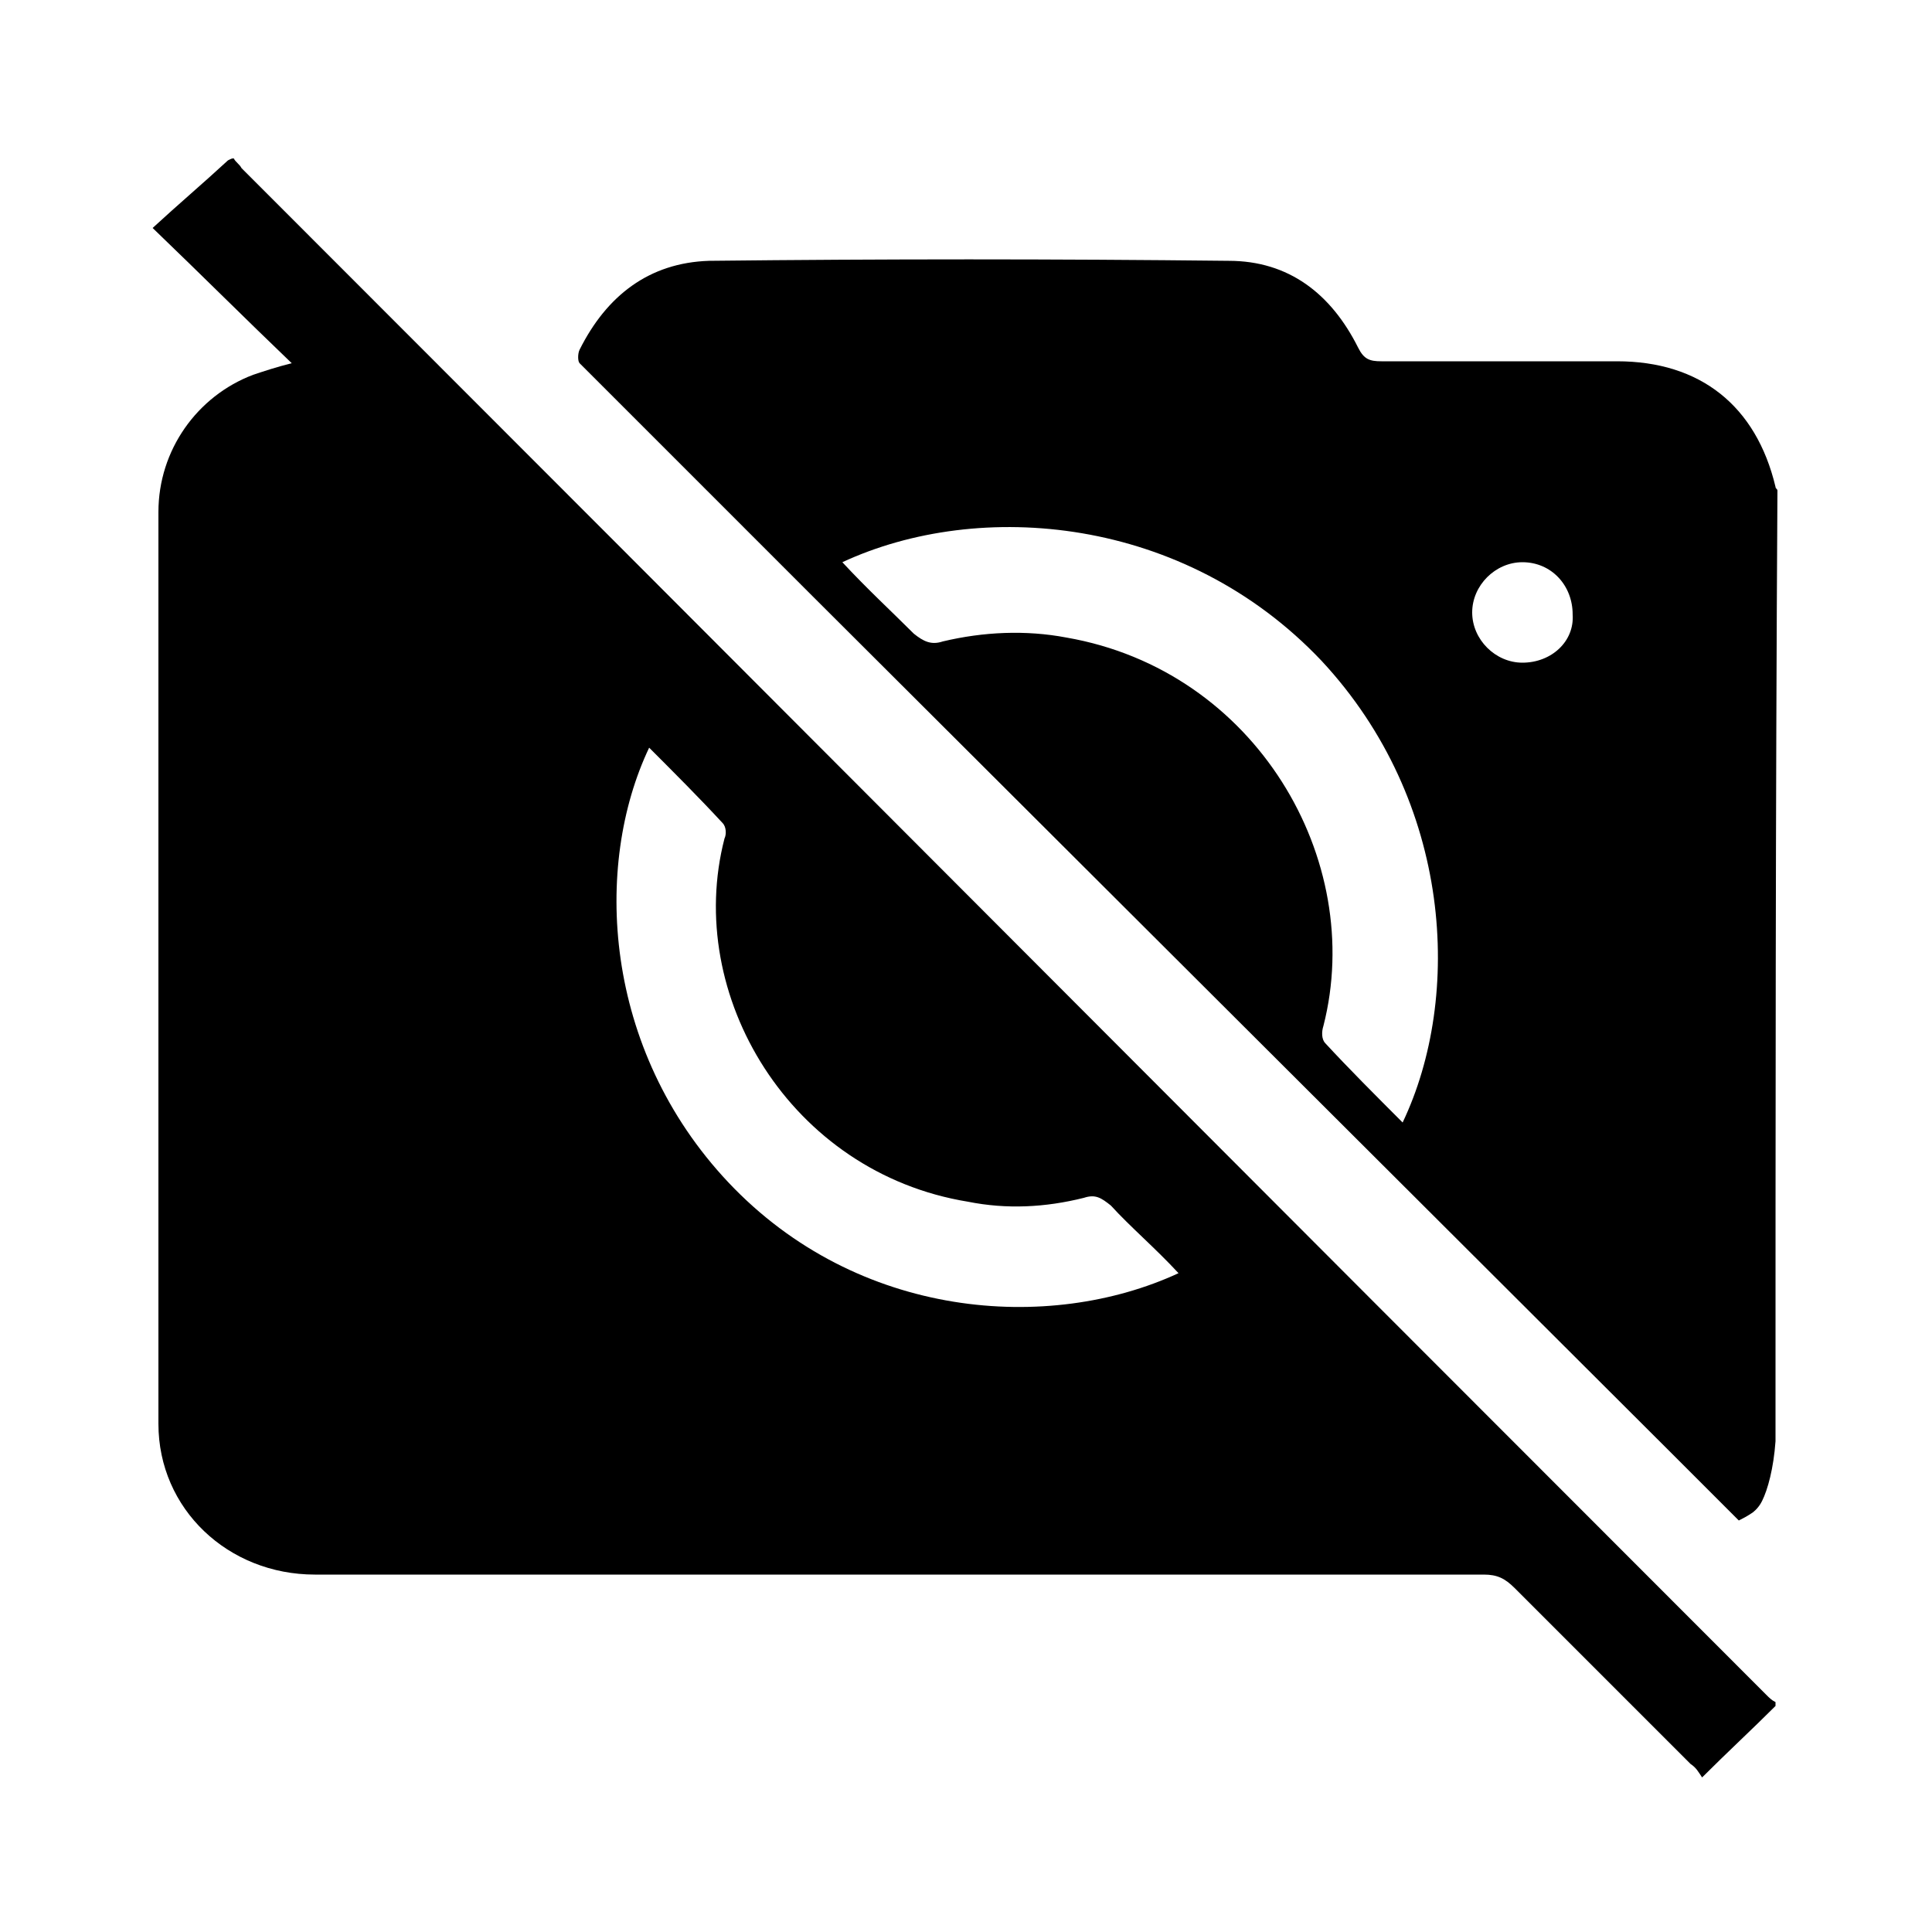 <?xml version="1.0" encoding="utf-8"?>
<!-- Generator: Adobe Illustrator 26.0.0, SVG Export Plug-In . SVG Version: 6.00 Build 0)  -->
<svg version="1.1" id="Capa_1" xmlns="http://www.w3.org/2000/svg" xmlns:xlink="http://www.w3.org/1999/xlink" x="0px" y="0px"
	 viewBox="0 0 100 100" style="enable-background:new 0 0 100 100;" xml:space="preserve">
<g>
	<path d="M91.9,25.2c-1-4.2-3.9-6.5-8.2-6.5c-4.1,0-8.1,0-12.2,0c-0.6,0-0.9-0.1-1.2-0.7c-1.4-2.8-3.6-4.5-6.7-4.5
		c-9-0.1-17.9-0.1-26.9,0c-3.1,0.1-5.3,1.8-6.7,4.6c-0.1,0.2-0.1,0.6,0,0.7c1,1,2.1,2.1,3.2,3.2c0.3,0.3,0.6,0.6,0.9,0.9l7.9,7.9
		l44.4,44.3c1.2,1.2,2.4,2.4,3.6,3.6c0.2-0.1,0.4-0.2,0.7-0.4c0,0,0.3-0.2,0.5-0.6c0.3-0.6,0.6-1.7,0.7-3.1c0-16.4,0-32.8,0.1-49.2
		C92,25.3,91.9,25.3,91.9,25.2z M72.6,58.1c-1.4-1.4-2.8-2.8-4-4.1c-0.2-0.2-0.2-0.6-0.1-0.9c2.2-8.6-3.5-18.4-13.3-20.1
		c-2.1-0.4-4.3-0.3-6.4,0.2c-0.6,0.2-1,0-1.5-0.4c-1.2-1.2-2.4-2.3-3.7-3.7c7.1-3.3,17.7-2.4,24.8,5.1
		C75.2,41.5,75.7,51.6,72.6,58.1z M78.8,34.3c-1.4,0-2.6-1.2-2.6-2.6c0-1.4,1.2-2.6,2.6-2.6c1.5,0,2.6,1.2,2.6,2.7
		C81.5,33.2,80.3,34.3,78.8,34.3z"/>
	<path d="M91.4,87.7C65.1,61.4,38.8,35,12.5,8.7c-0.1-0.2-0.3-0.3-0.4-0.5c-0.1,0-0.1,0-0.3,0.1c-1.3,1.2-2.6,2.3-3.9,3.5
		c2.6,2.5,4.8,4.7,7.2,7c-0.8,0.2-1.4,0.4-2,0.6c-2.9,1.1-4.9,3.9-4.9,7.1v47.2c0,4.4,3.6,7.8,8.1,7.8h60.5c0.7,0,1.1,0.2,1.6,0.7
		l9.1,9.1c0.3,0.2,0.4,0.4,0.6,0.7c1.3-1.3,2.6-2.5,3.8-3.7c0-0.1,0-0.1,0-0.2C91.7,88,91.6,87.9,91.4,87.7z M37.7,61.2
		c-6.5-6.9-7-16.4-4.1-22.5c1.3,1.3,2.6,2.6,3.8,3.9c0.2,0.2,0.2,0.6,0.1,0.8c-2.1,8.1,3.4,17.3,12.6,18.8c2,0.4,4,0.3,6-0.2
		c0.6-0.2,0.9,0,1.4,0.4c1,1.1,2.3,2.2,3.5,3.5C54.3,69,44.4,68.3,37.7,61.2z"/>
</g>
</svg>
